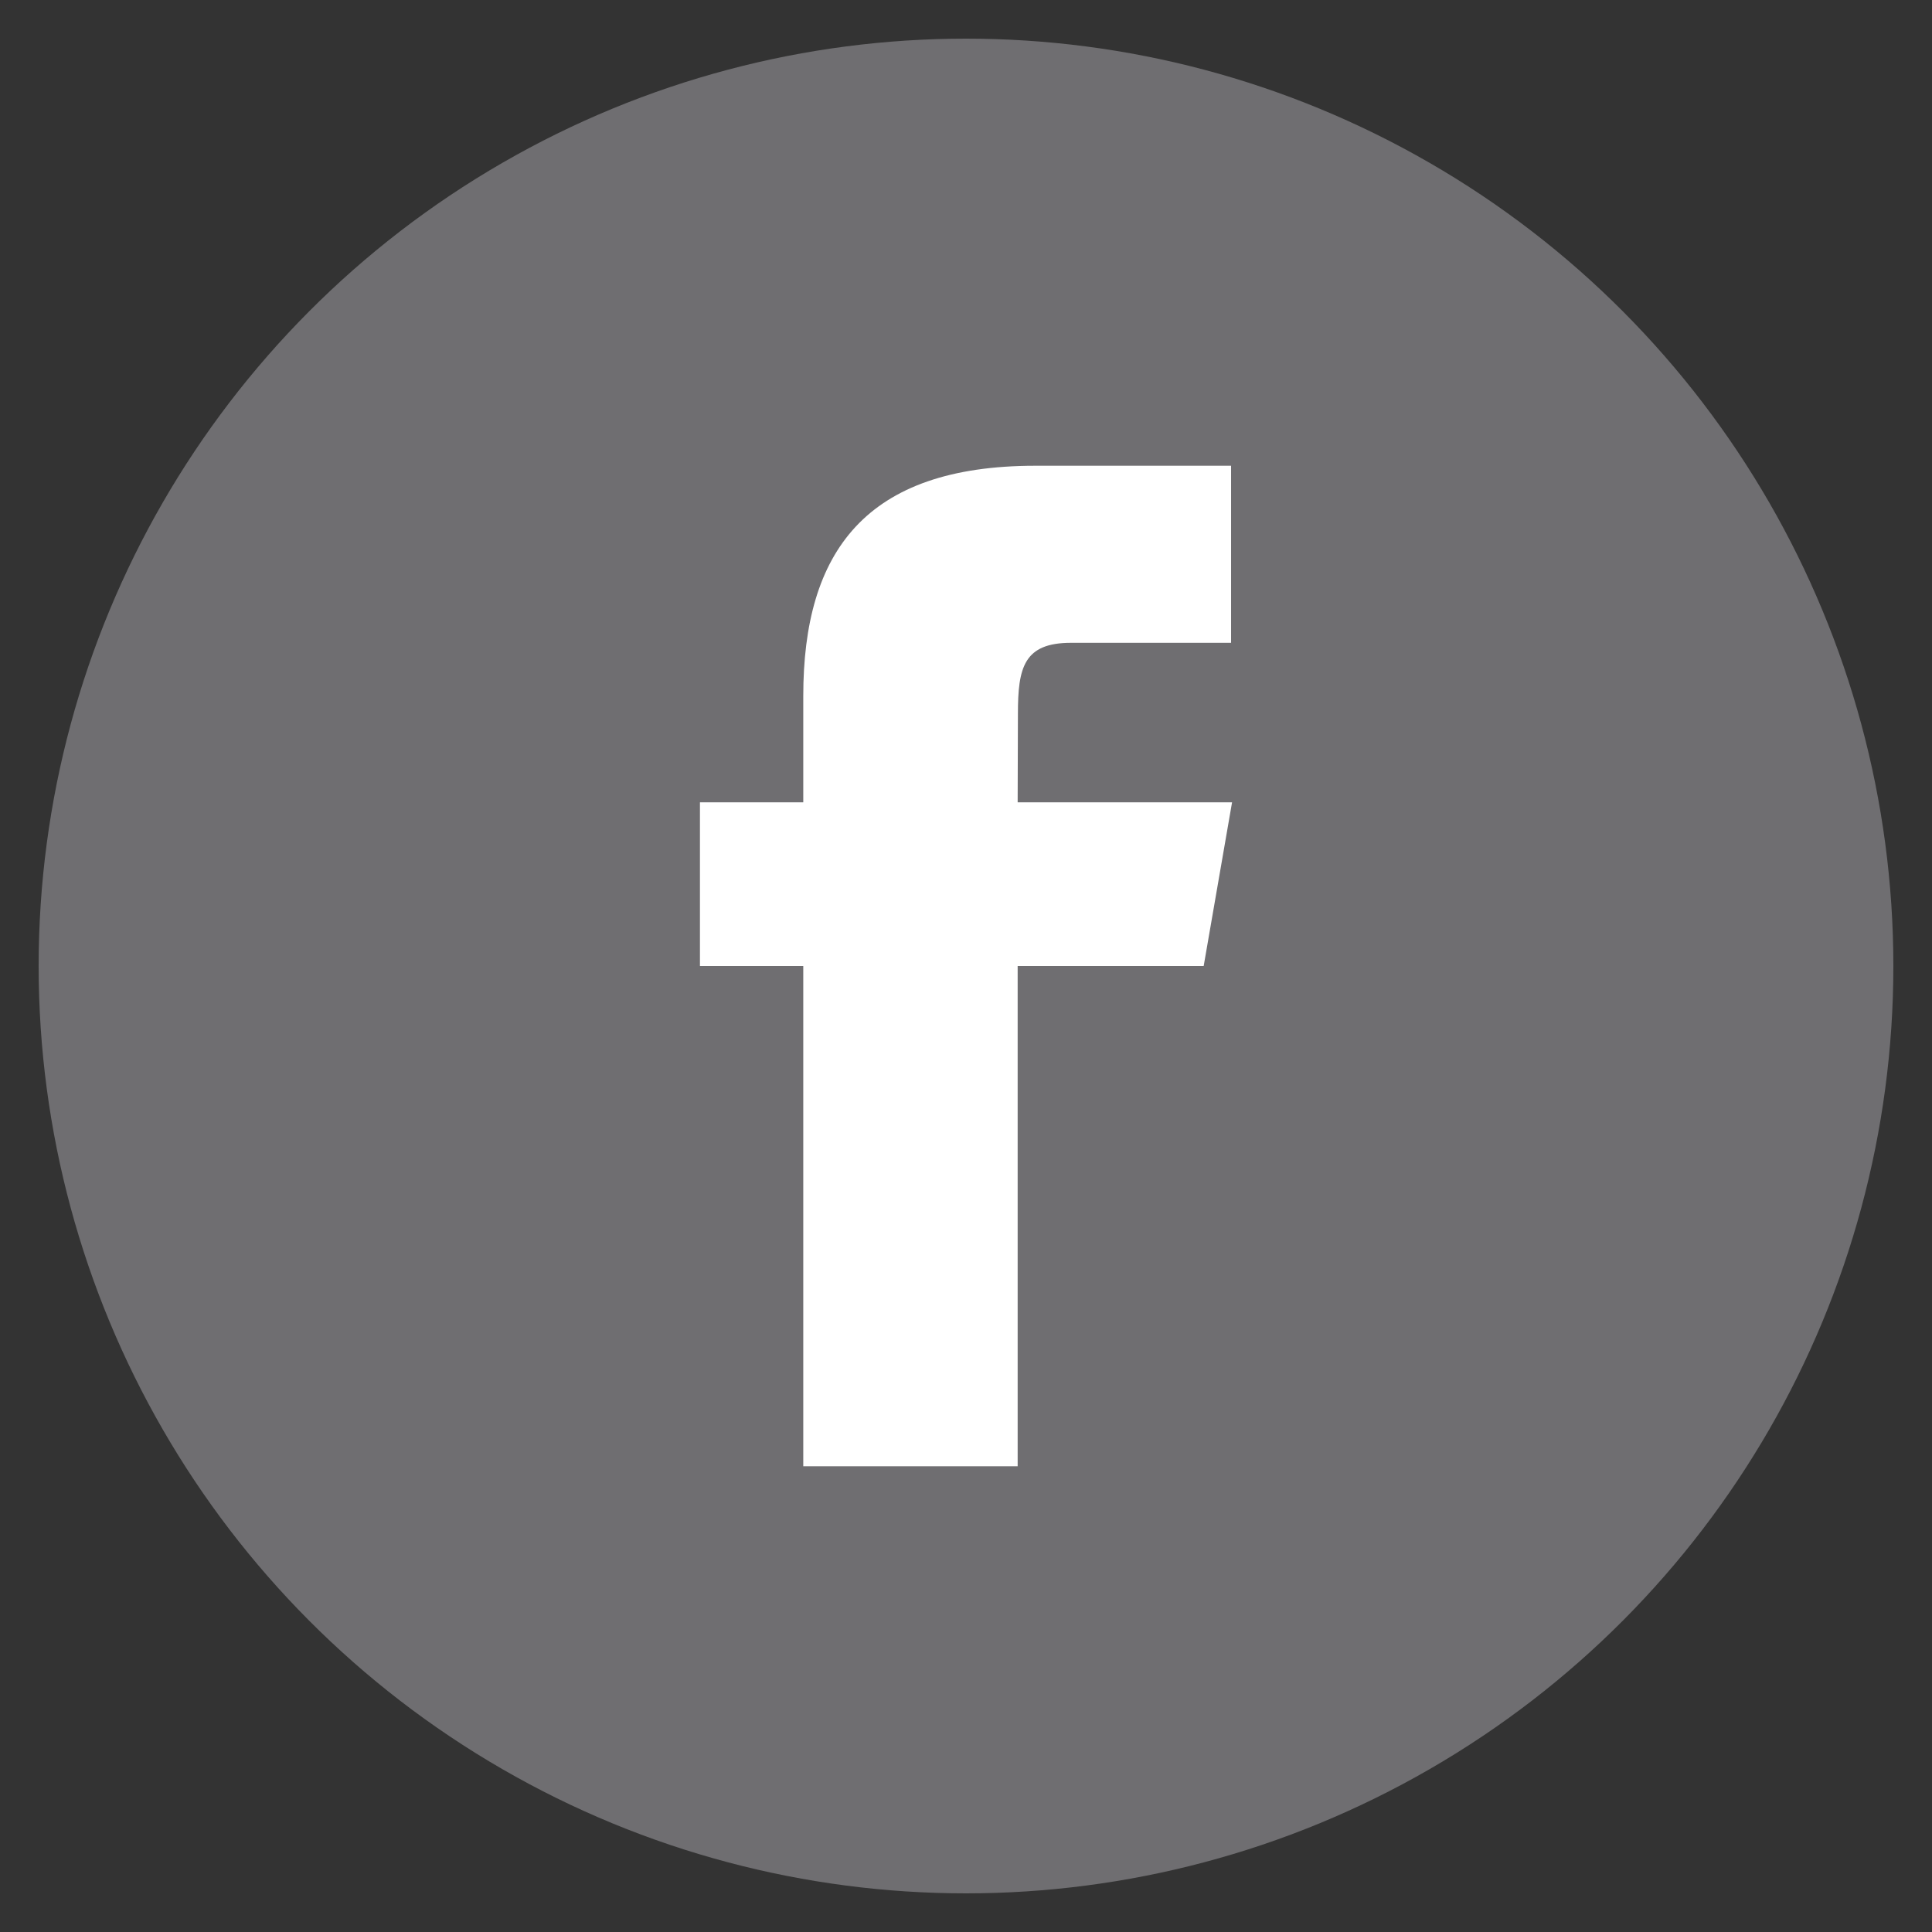 <?xml version="1.0" encoding="utf-8"?>
<!-- Generator: Adobe Illustrator 16.0.0, SVG Export Plug-In . SVG Version: 6.00 Build 0)  -->
<!DOCTYPE svg PUBLIC "-//W3C//DTD SVG 1.1//EN" "http://www.w3.org/Graphics/SVG/1.1/DTD/svg11.dtd">
<svg version="1.1" id="facebook-square" xmlns="http://www.w3.org/2000/svg" xmlns:xlink="http://www.w3.org/1999/xlink" x="0px"
	 y="0px" width="560px" height="560px" viewBox="200 0 560 560" style="enable-background:new 200 0 560 560;" xml:space="preserve"
	>
<rect x="200" y="0" width="560" height="560" fill="#333333" stroke="none"/>
<circle style="fill:#6F6E71;" cx="480" cy="280" r="268.8"/>
<path style="fill:#FFFFFF;" d="M548.891,280.002h-53.918V425h-62.142V280.002h-29.947v-47.438h29.947v-30.81
	c0-41.861,18.056-66.754,67.281-66.754h56.721v51.323h-46.33c-13.75-0.023-15.453,7.17-15.453,20.556l-0.078,25.682h62.146
	l-8.225,47.438v0.003H548.891z"/>
</svg>
